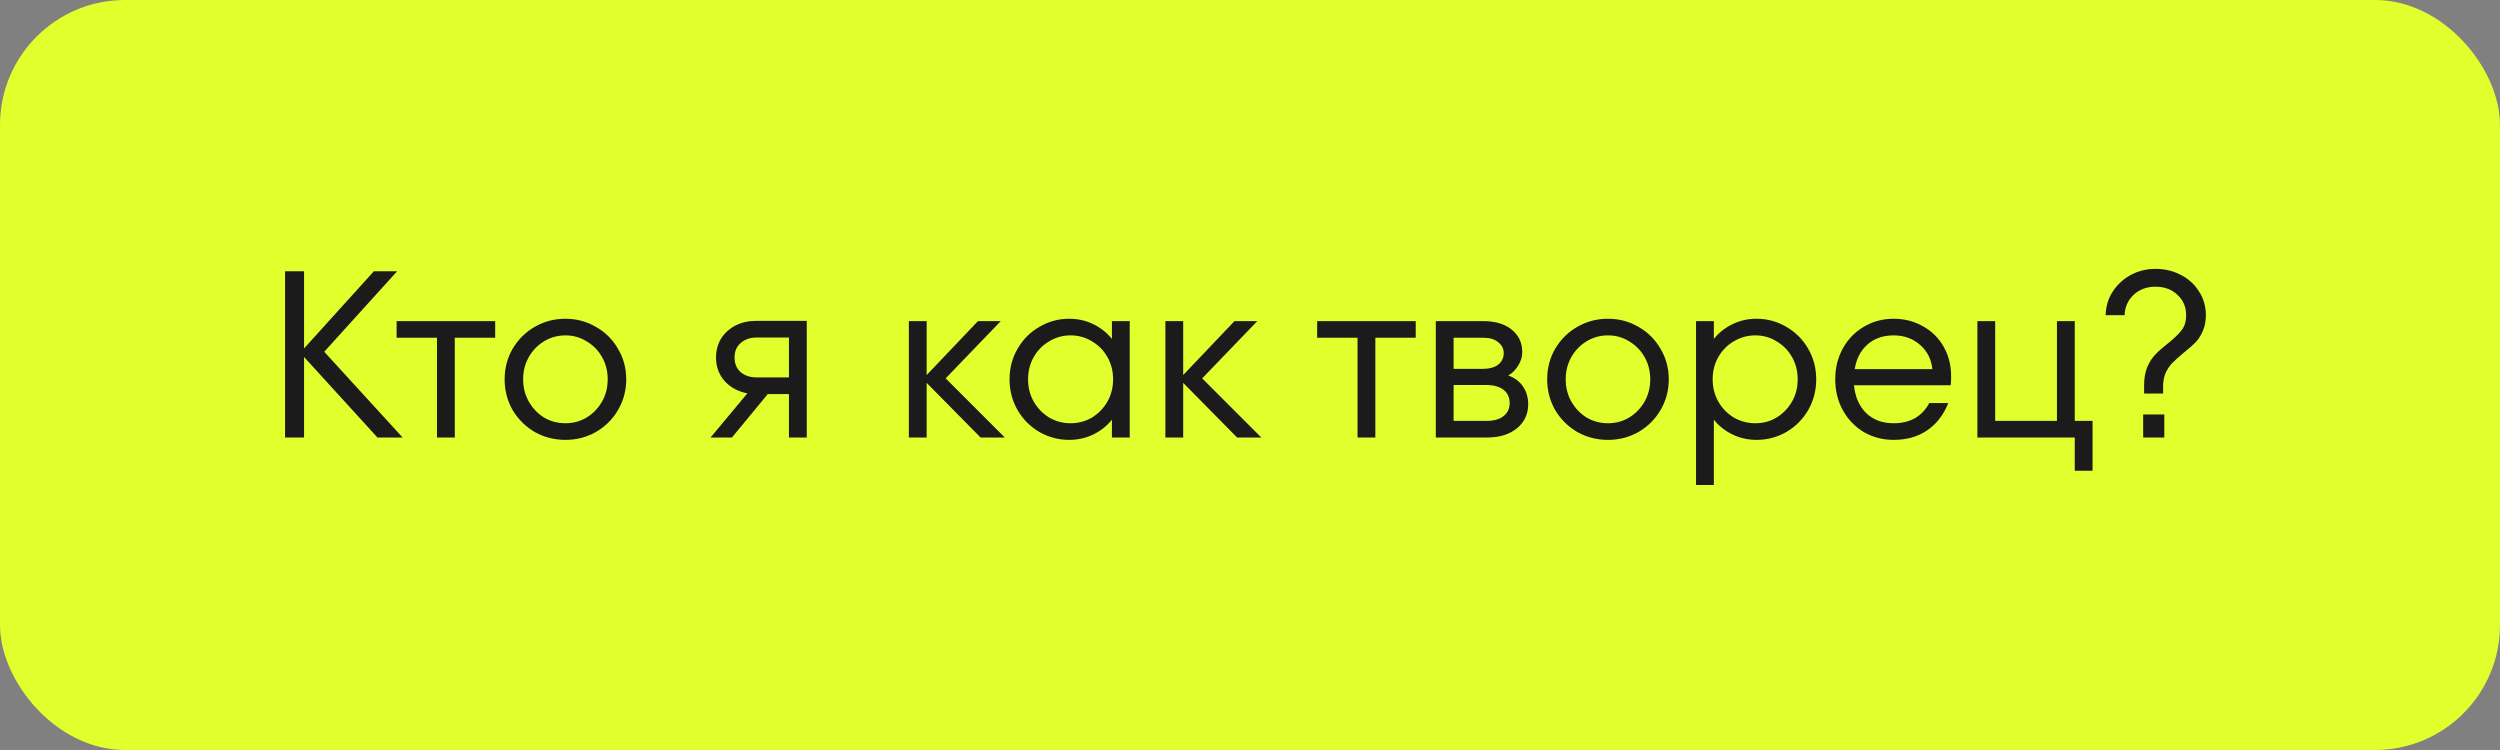 <?xml version="1.0" encoding="UTF-8"?> <svg xmlns="http://www.w3.org/2000/svg" width="200" height="60" viewBox="0 0 200 60" fill="none"><rect x="0" y="0" width="200" height="60" fill="#808080" stroke="none"/> <rect width="200" height="60" rx="10" fill="#E1FF2D"></rect> <path d="M25.94 28.141L32.21 35H30.196L24.325 28.559V35H22.805V21.7H24.325V27.875L29.911 21.7H31.773L25.94 28.141ZM36.384 35H34.959V27.02H31.729V25.69H39.614V27.02H36.384V35ZM45.234 35.19C44.348 35.19 43.531 34.981 42.783 34.563C42.049 34.132 41.46 33.55 41.016 32.815C40.586 32.068 40.37 31.244 40.37 30.345C40.37 29.446 40.586 28.629 41.016 27.894C41.46 27.147 42.049 26.564 42.783 26.146C43.531 25.715 44.348 25.5 45.234 25.5C46.121 25.5 46.932 25.715 47.666 26.146C48.414 26.564 49.003 27.147 49.433 27.894C49.877 28.629 50.098 29.446 50.098 30.345C50.098 31.244 49.877 32.068 49.433 32.815C49.003 33.55 48.414 34.132 47.666 34.563C46.932 34.981 46.121 35.19 45.234 35.19ZM45.234 33.86C45.855 33.86 46.419 33.708 46.925 33.404C47.445 33.087 47.856 32.663 48.16 32.131C48.464 31.599 48.616 31.004 48.616 30.345C48.616 29.686 48.464 29.091 48.16 28.559C47.856 28.027 47.445 27.609 46.925 27.305C46.419 26.988 45.855 26.83 45.234 26.83C44.614 26.83 44.044 26.988 43.524 27.305C43.018 27.609 42.612 28.027 42.308 28.559C42.004 29.091 41.852 29.686 41.852 30.345C41.852 31.004 42.004 31.599 42.308 32.131C42.612 32.663 43.018 33.087 43.524 33.404C44.044 33.708 44.614 33.86 45.234 33.86ZM64.54 25.671V35H63.115V31.523H61.424L58.555 35H56.845L59.79 31.466C59.042 31.327 58.434 30.997 57.966 30.478C57.51 29.959 57.282 29.332 57.282 28.597C57.282 28.04 57.415 27.539 57.681 27.096C57.959 26.653 58.339 26.304 58.821 26.051C59.315 25.798 59.859 25.671 60.455 25.671H64.54ZM63.115 30.193V27.001H60.55C60.018 27.001 59.587 27.147 59.258 27.438C58.928 27.717 58.764 28.103 58.764 28.597C58.764 29.091 58.928 29.484 59.258 29.775C59.587 30.054 60.018 30.193 60.55 30.193H63.115ZM75.653 30.269L80.384 35H78.446L74.133 30.63V35H72.708V25.69H74.133V30.003L78.237 25.69H80.061L75.653 30.269ZM88.953 25.69H90.378V35H88.953V33.575C88.56 34.069 88.066 34.462 87.471 34.753C86.876 35.044 86.23 35.19 85.533 35.19C84.684 35.19 83.893 34.981 83.158 34.563C82.423 34.132 81.841 33.55 81.41 32.815C80.979 32.068 80.764 31.244 80.764 30.345C80.764 29.446 80.979 28.629 81.41 27.894C81.841 27.147 82.423 26.564 83.158 26.146C83.893 25.715 84.684 25.5 85.533 25.5C86.23 25.5 86.876 25.646 87.471 25.937C88.066 26.228 88.56 26.621 88.953 27.115V25.69ZM85.647 33.86C86.268 33.86 86.838 33.708 87.357 33.404C87.876 33.087 88.288 32.663 88.592 32.131C88.896 31.599 89.048 31.004 89.048 30.345C89.048 29.686 88.896 29.091 88.592 28.559C88.288 28.027 87.876 27.609 87.357 27.305C86.838 26.988 86.268 26.83 85.647 26.83C85.026 26.83 84.456 26.988 83.937 27.305C83.418 27.609 83.006 28.027 82.702 28.559C82.398 29.091 82.246 29.686 82.246 30.345C82.246 31.004 82.398 31.599 82.702 32.131C83.006 32.663 83.418 33.087 83.937 33.404C84.456 33.708 85.026 33.86 85.647 33.86ZM96.175 30.269L100.906 35H98.968L94.655 30.63V35H93.23V25.69H94.655V30.003L98.759 25.69H100.583L96.175 30.269ZM110.028 35H108.603V27.02H105.373V25.69H113.258V27.02H110.028V35ZM120.659 30.041C121.166 30.218 121.559 30.51 121.837 30.915C122.116 31.32 122.255 31.795 122.255 32.34C122.255 33.125 121.958 33.765 121.362 34.259C120.767 34.753 119.963 35 118.949 35H114.864V25.69H118.664C119.627 25.69 120.387 25.918 120.944 26.374C121.502 26.83 121.78 27.425 121.78 28.16C121.78 28.54 121.673 28.901 121.457 29.243C121.255 29.585 120.989 29.851 120.659 30.041ZM116.289 27.02V29.509H118.607C119.152 29.509 119.57 29.395 119.861 29.167C120.153 28.926 120.298 28.622 120.298 28.255C120.298 27.9 120.153 27.609 119.861 27.381C119.583 27.14 119.184 27.02 118.664 27.02H116.289ZM118.949 33.67C119.519 33.67 119.963 33.543 120.279 33.29C120.609 33.037 120.773 32.688 120.773 32.245C120.773 31.789 120.609 31.434 120.279 31.181C119.95 30.928 119.488 30.801 118.892 30.801H116.289V33.67H118.949ZM128.638 35.19C127.751 35.19 126.934 34.981 126.187 34.563C125.452 34.132 124.863 33.55 124.42 32.815C123.989 32.068 123.774 31.244 123.774 30.345C123.774 29.446 123.989 28.629 124.42 27.894C124.863 27.147 125.452 26.564 126.187 26.146C126.934 25.715 127.751 25.5 128.638 25.5C129.524 25.5 130.335 25.715 131.07 26.146C131.817 26.564 132.406 27.147 132.837 27.894C133.28 28.629 133.502 29.446 133.502 30.345C133.502 31.244 133.28 32.068 132.837 32.815C132.406 33.55 131.817 34.132 131.07 34.563C130.335 34.981 129.524 35.19 128.638 35.19ZM128.638 33.86C129.258 33.86 129.822 33.708 130.329 33.404C130.848 33.087 131.26 32.663 131.564 32.131C131.868 31.599 132.02 31.004 132.02 30.345C132.02 29.686 131.868 29.091 131.564 28.559C131.26 28.027 130.848 27.609 130.329 27.305C129.822 26.988 129.258 26.83 128.638 26.83C128.017 26.83 127.447 26.988 126.928 27.305C126.421 27.609 126.016 28.027 125.712 28.559C125.408 29.091 125.256 29.686 125.256 30.345C125.256 31.004 125.408 31.599 125.712 32.131C126.016 32.663 126.421 33.087 126.928 33.404C127.447 33.708 128.017 33.86 128.638 33.86ZM140.528 25.5C141.376 25.5 142.168 25.715 142.903 26.146C143.637 26.564 144.22 27.147 144.651 27.894C145.081 28.629 145.297 29.446 145.297 30.345C145.297 31.244 145.081 32.068 144.651 32.815C144.22 33.55 143.637 34.132 142.903 34.563C142.168 34.981 141.376 35.19 140.528 35.19C139.831 35.19 139.185 35.044 138.59 34.753C137.994 34.462 137.5 34.069 137.108 33.575V38.8H135.683V25.69H137.108V27.115C137.5 26.621 137.994 26.228 138.59 25.937C139.185 25.646 139.831 25.5 140.528 25.5ZM140.433 33.86C141.053 33.86 141.617 33.708 142.124 33.404C142.643 33.087 143.055 32.663 143.359 32.131C143.663 31.599 143.815 31.004 143.815 30.345C143.815 29.686 143.663 29.091 143.359 28.559C143.055 28.027 142.643 27.609 142.124 27.305C141.617 26.988 141.053 26.83 140.433 26.83C139.812 26.83 139.236 26.988 138.704 27.305C138.184 27.609 137.773 28.027 137.469 28.559C137.165 29.091 137.013 29.686 137.013 30.345C137.013 31.004 137.165 31.599 137.469 32.131C137.773 32.663 138.184 33.087 138.704 33.404C139.236 33.708 139.812 33.86 140.433 33.86ZM151.493 25.5C152.341 25.5 153.114 25.696 153.811 26.089C154.52 26.469 155.077 27.014 155.483 27.723C155.888 28.42 156.091 29.218 156.091 30.117C156.091 30.421 156.078 30.655 156.053 30.82H148.32C148.408 31.745 148.731 32.486 149.289 33.043C149.859 33.588 150.593 33.86 151.493 33.86C152.81 33.86 153.76 33.322 154.343 32.245H155.863C155.483 33.195 154.919 33.923 154.172 34.43C153.424 34.937 152.531 35.19 151.493 35.19C150.619 35.19 149.821 34.981 149.099 34.563C148.389 34.132 147.832 33.55 147.427 32.815C147.021 32.08 146.819 31.257 146.819 30.345C146.819 29.433 147.021 28.61 147.427 27.875C147.832 27.14 148.389 26.564 149.099 26.146C149.821 25.715 150.619 25.5 151.493 25.5ZM151.493 26.83C150.657 26.83 149.96 27.071 149.403 27.552C148.858 28.033 148.516 28.692 148.377 29.528H154.59C154.501 28.717 154.165 28.065 153.583 27.571C153.013 27.077 152.316 26.83 151.493 26.83ZM167.405 37.66H165.98V35H158.19V25.69H159.615V33.67H164.555V25.69H165.98V33.67H167.405V37.66ZM171.529 30.82C171.529 30.237 171.618 29.743 171.795 29.338C171.972 28.933 172.188 28.603 172.441 28.35C172.694 28.084 173.024 27.793 173.429 27.476C173.936 27.071 174.303 26.716 174.531 26.412C174.772 26.108 174.892 25.709 174.892 25.215C174.892 24.556 174.658 24.012 174.189 23.581C173.733 23.15 173.15 22.935 172.441 22.935C171.732 22.935 171.143 23.157 170.674 23.6C170.218 24.043 169.984 24.582 169.971 25.215H168.451C168.464 24.531 168.647 23.91 169.002 23.353C169.369 22.783 169.851 22.333 170.446 22.004C171.054 21.675 171.719 21.51 172.441 21.51C173.176 21.51 173.847 21.668 174.455 21.985C175.076 22.302 175.563 22.745 175.918 23.315C176.285 23.872 176.469 24.506 176.469 25.215C176.469 25.696 176.387 26.121 176.222 26.488C176.07 26.843 175.874 27.147 175.633 27.4C175.392 27.641 175.082 27.913 174.702 28.217C174.335 28.521 174.037 28.787 173.809 29.015C173.594 29.23 173.41 29.496 173.258 29.813C173.119 30.13 173.049 30.497 173.049 30.915V31.485H171.529V30.82ZM173.144 35H171.453V33.157H173.144V35Z" fill="#1B1B1B"></path> </svg> 